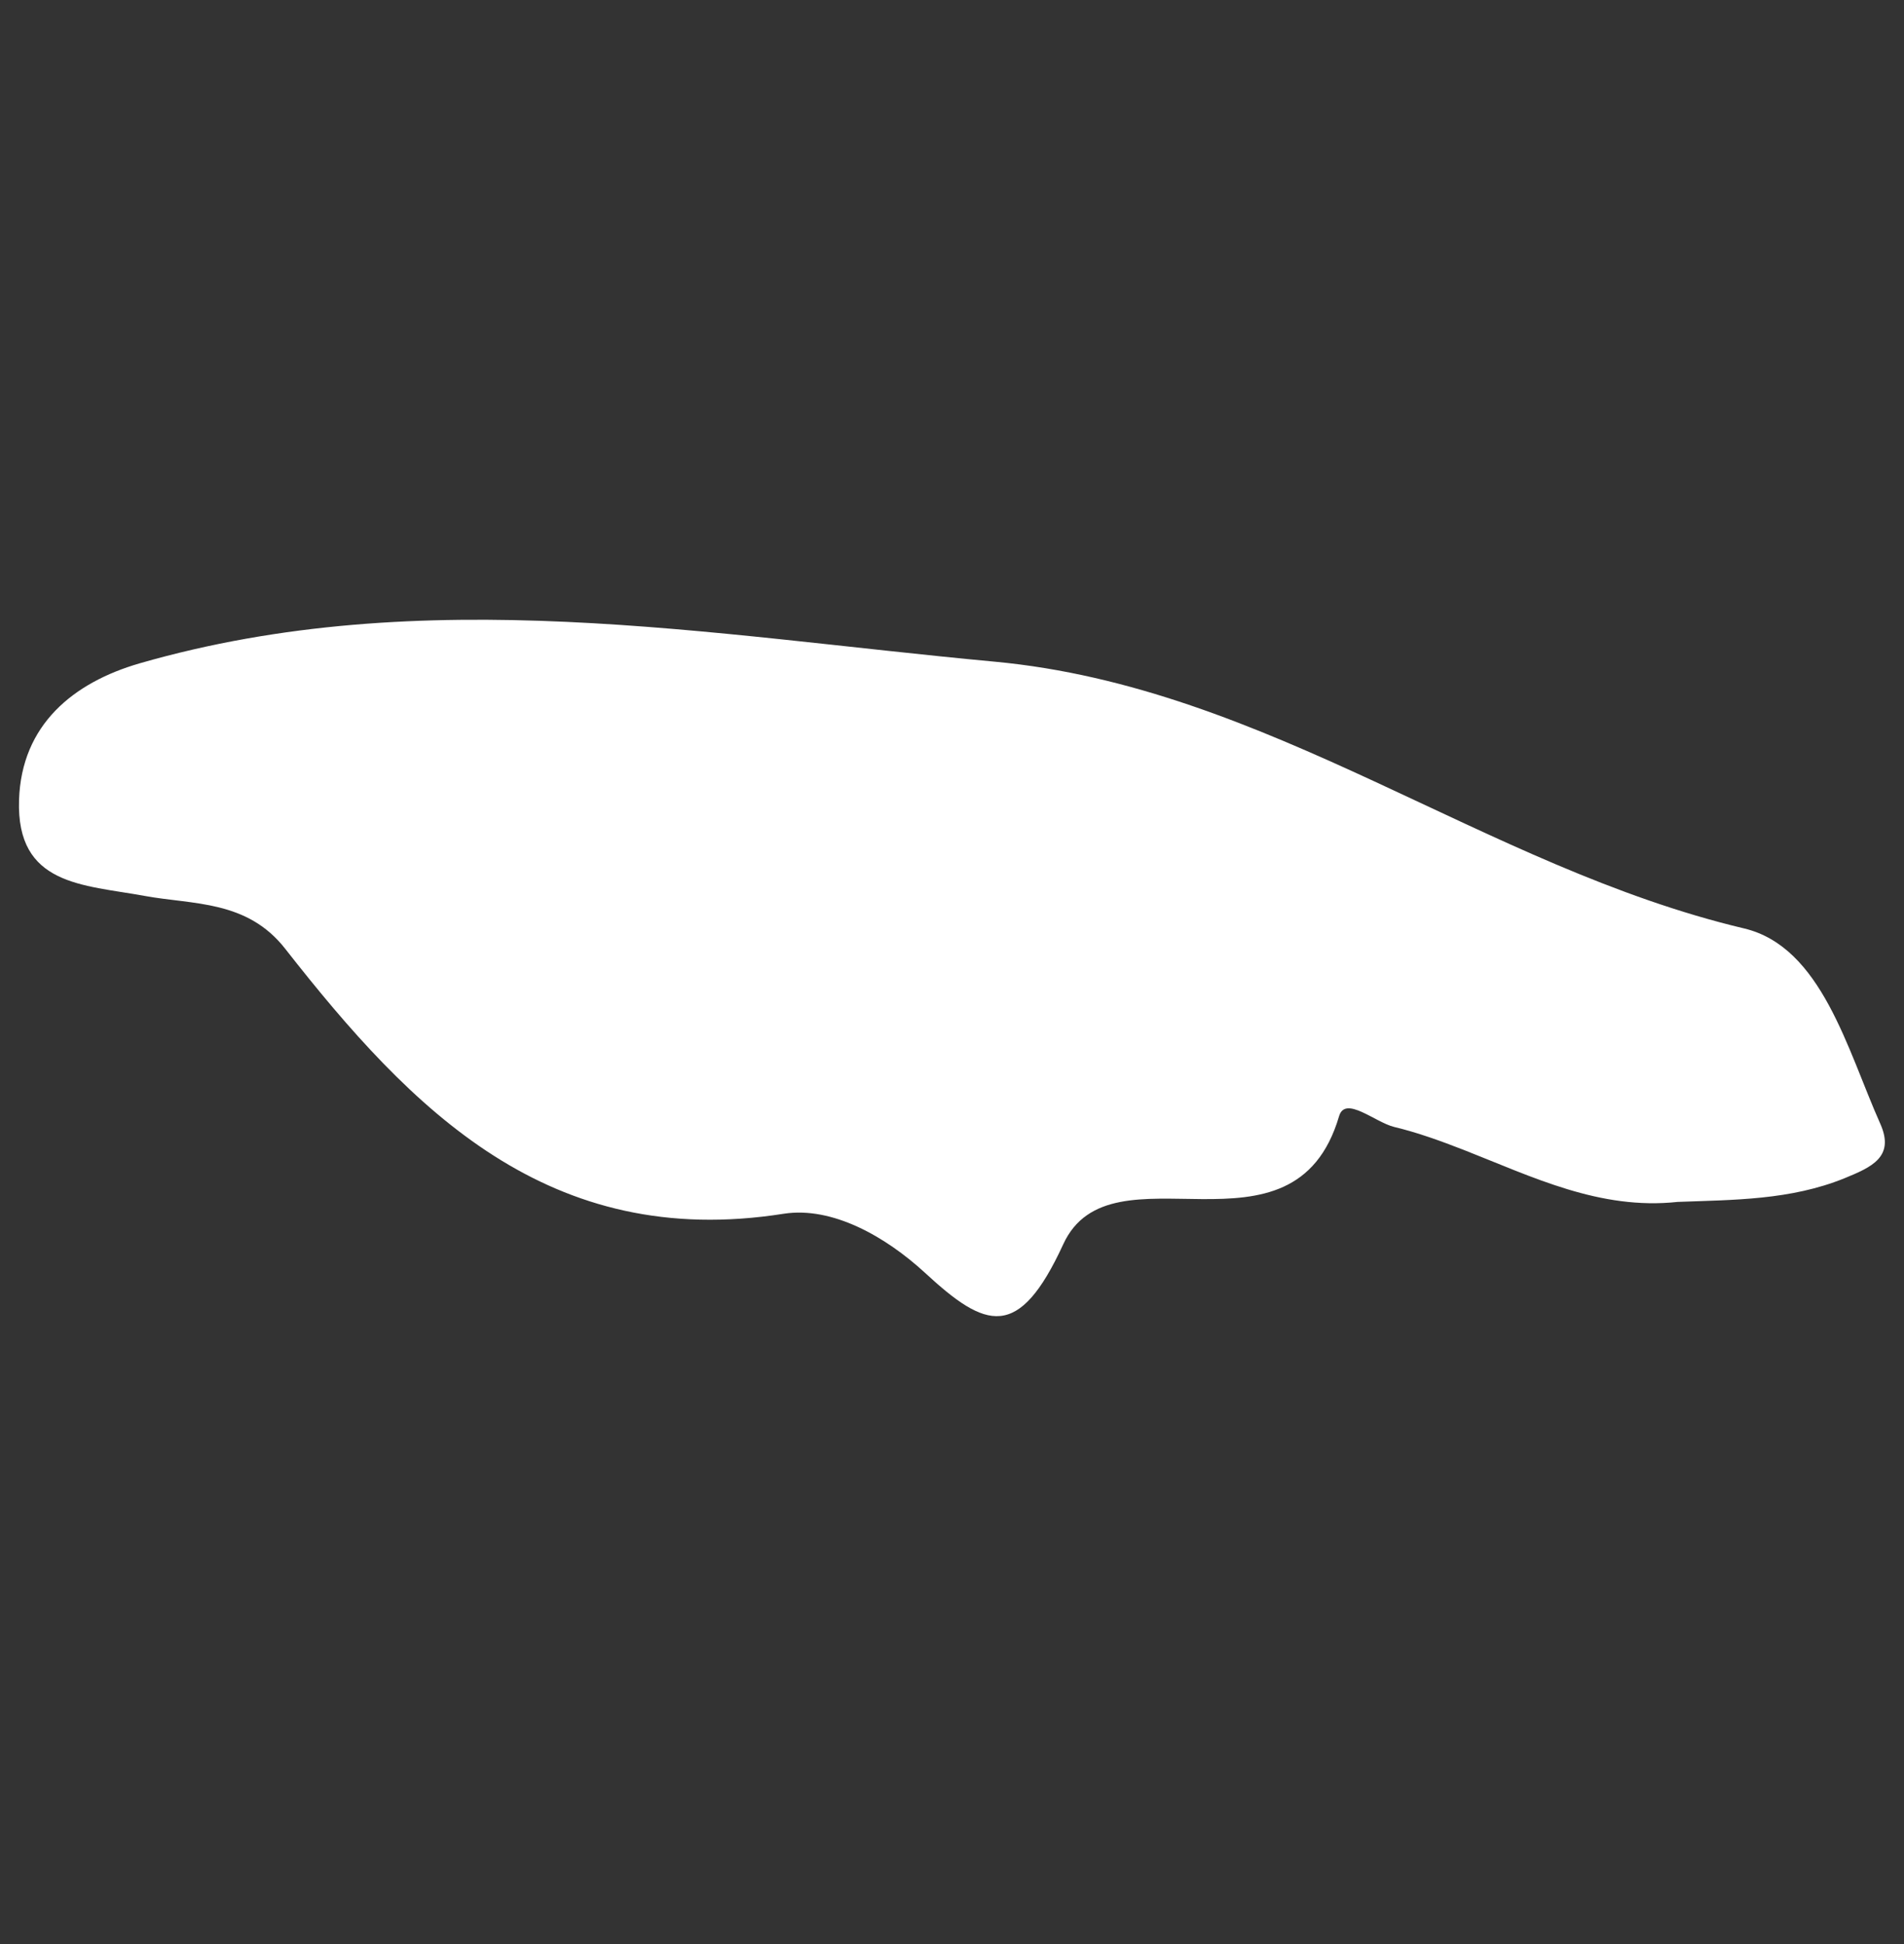 <svg width="48" height="49" viewBox="0 0 48 49" fill="none" xmlns="http://www.w3.org/2000/svg">
<rect x="0" y="0" width="48" height="49" fill="#333333" stroke="none"/>
<g id="Frame">
<g id="Group">
<g id="Group_2">
<path id="Vector" d="M43.968 23.401C37.411 21.846 31.982 17.32 25.07 16.677C17.865 16.009 10.689 14.656 3.518 16.72C1.848 17.205 0.542 18.265 0.48 20.162C0.408 22.326 2.097 22.297 3.643 22.581C4.867 22.806 6.23 22.681 7.195 23.92C10.377 27.981 13.833 31.528 19.761 30.592C20.981 30.405 22.32 31.163 23.318 32.08C24.854 33.501 25.68 33.803 26.803 31.365C28.008 28.73 32.611 32.032 33.758 28.134C33.912 27.606 34.661 28.283 35.141 28.403C35.741 28.547 36.321 28.758 36.902 28.984C38.64 29.666 40.334 30.506 42.293 30.294C43.709 30.241 45.134 30.251 46.497 29.699C47.174 29.421 47.774 29.166 47.405 28.331C46.569 26.459 45.926 23.867 43.968 23.401Z" fill="white"/>
</g>
</g>
</g>
</svg>
